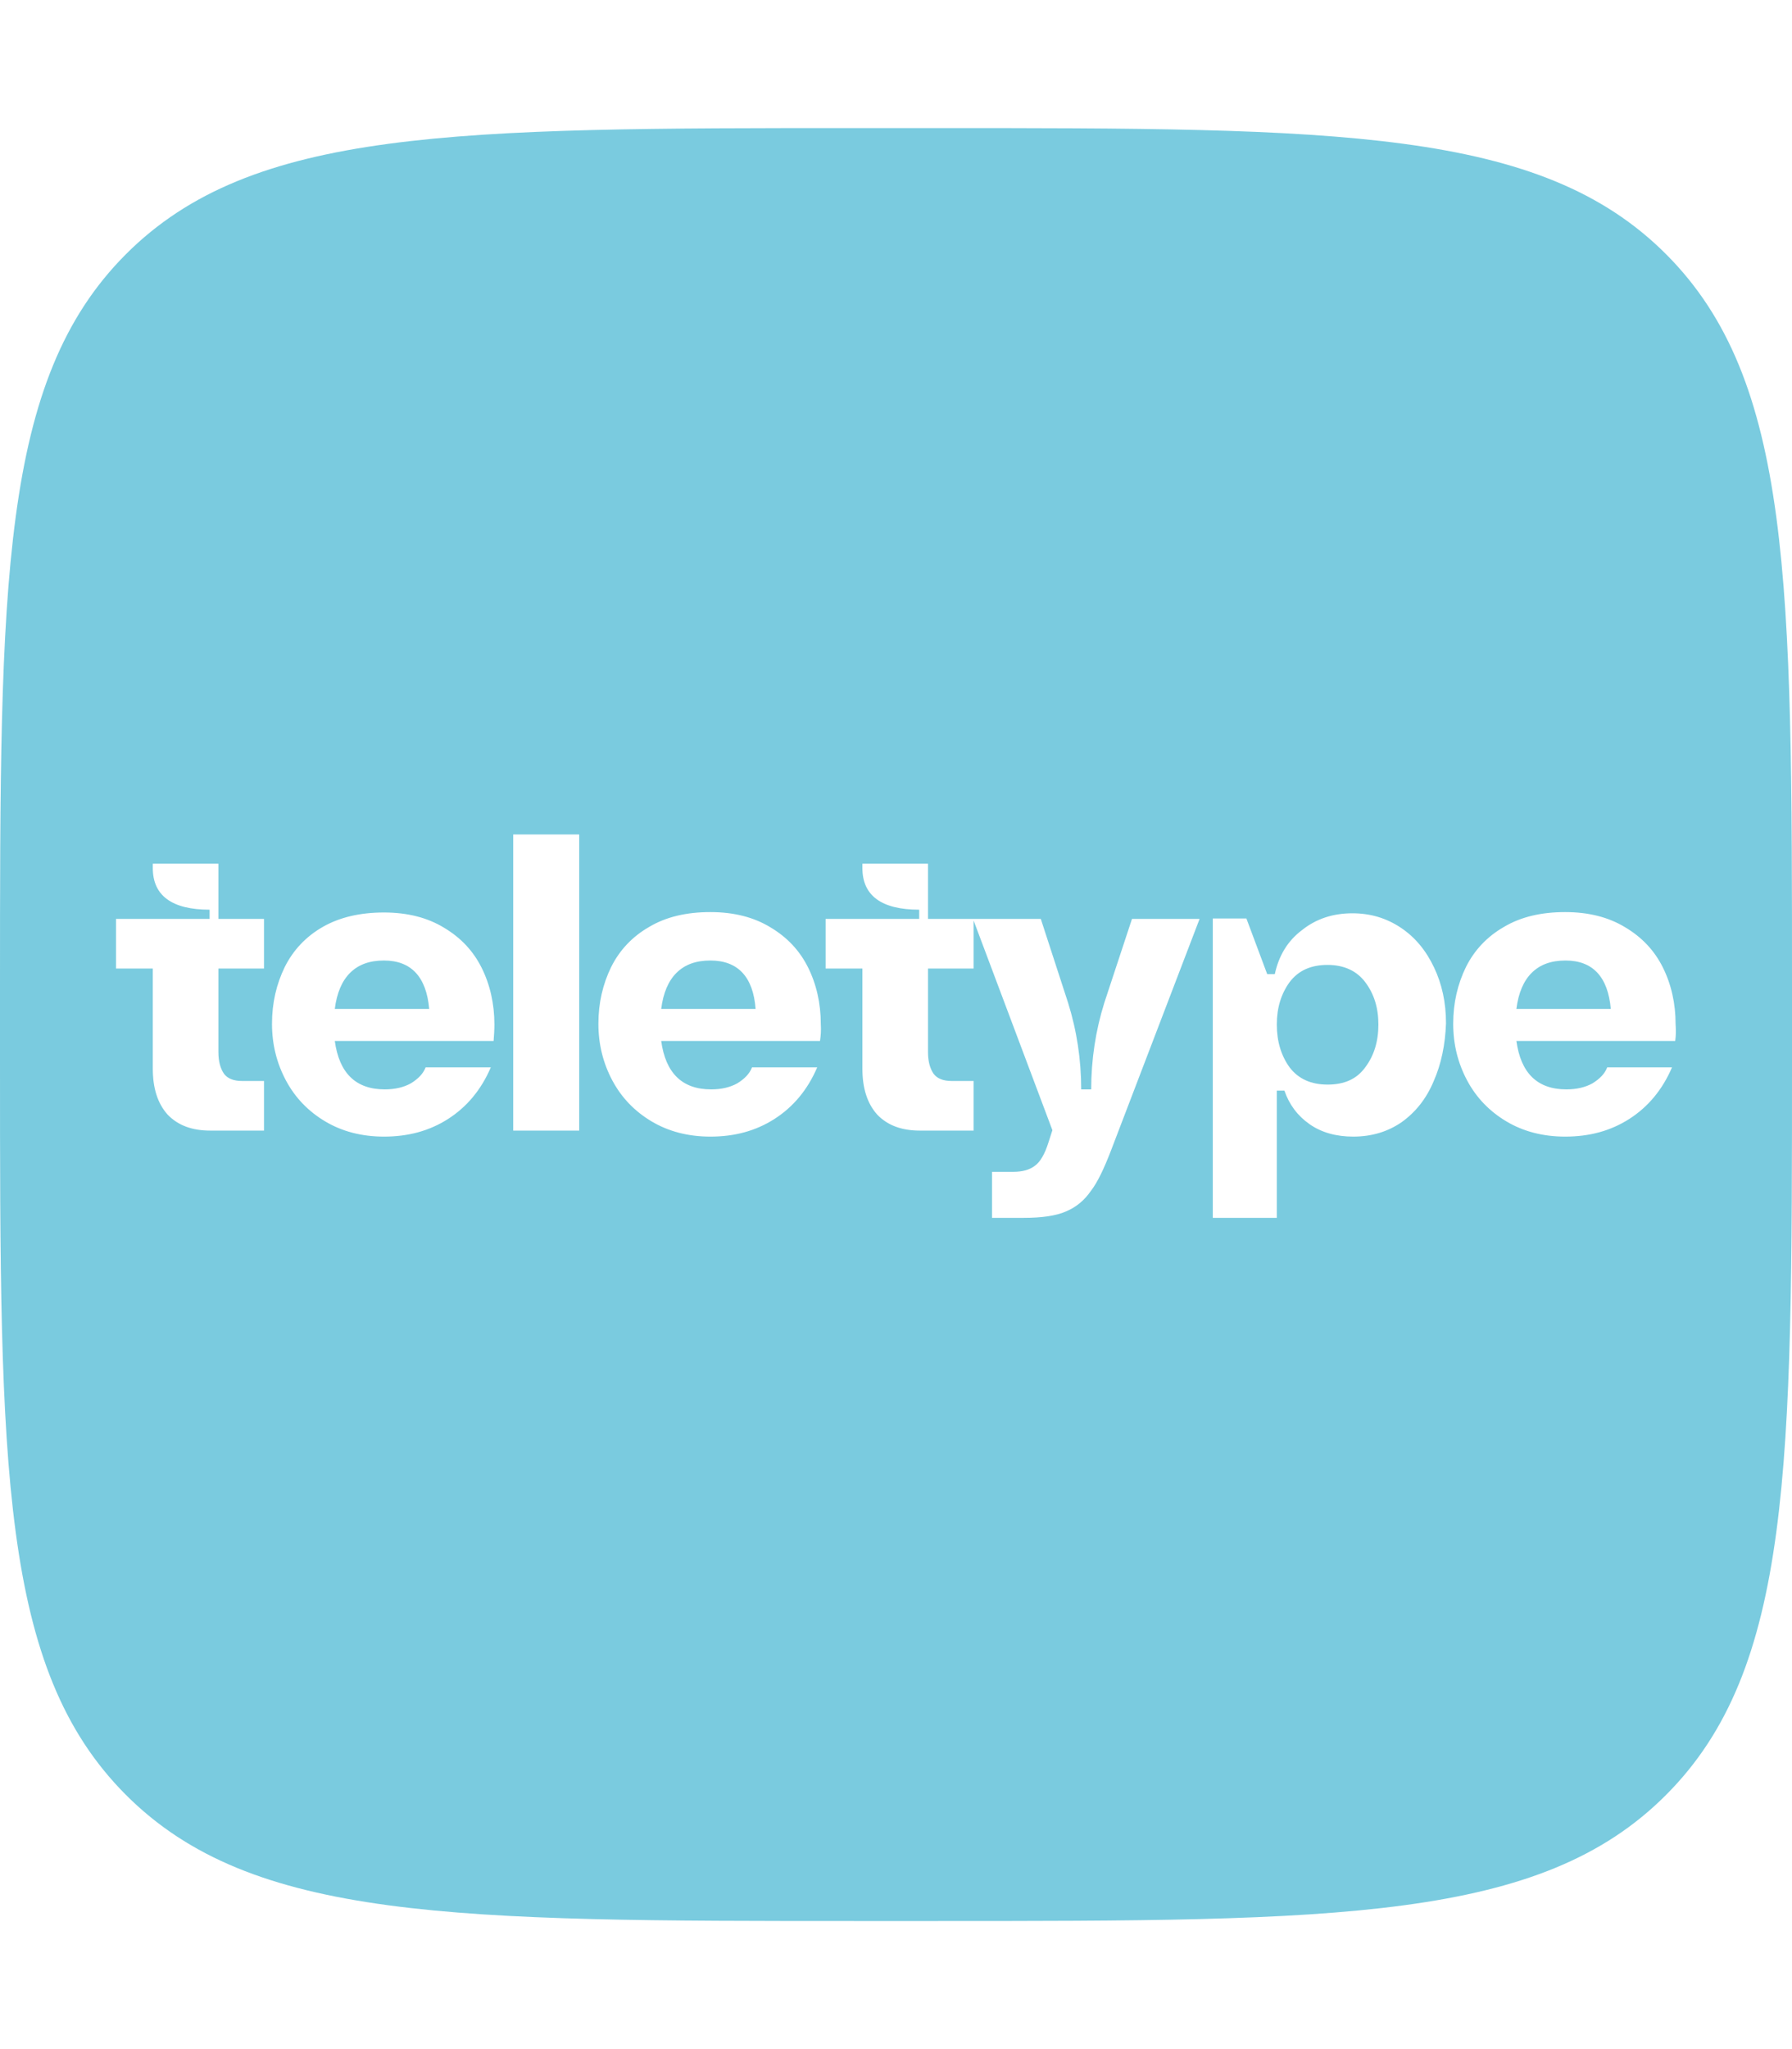 <?xml version="1.0" encoding="utf-8"?>
<svg version="1.1" xmlns="http://www.w3.org/2000/svg" xmlns:xlink="http://www.w3.org/1999/xlink" x="0px" y="0px"
	 viewBox="0 0 448 512" style="enable-background:new 0 0 448 512;" xml:space="preserve"  fill="#7acbdf">
<g>
	<path d="M177.6,240c-3.6,0-6.4,1-8.5,3.1c-2,2-3.3,5-3.8,9c0,0,23.6,0,23.6,0C188.3,244.1,184.5,240,177.6,240z"/>
	<path d="M96,240c-3.6,0-6.4,1-8.5,3.1c-2,2-3.3,5-3.8,9h23.6C106.6,244.1,102.8,240,96,240z"/>
	<path d="M331.9,241.1c-4.2,0-7.3,1.4-9.5,4.3c-2.1,2.9-3.2,6.4-3.2,10.6c0,4.2,1.1,7.8,3.2,10.7c2.2,2.9,5.4,4.3,9.5,4.3
		c4.2,0,7.3-1.4,9.4-4.3c2.2-2.9,3.3-6.5,3.3-10.7c0-4.2-1.1-7.7-3.3-10.6C339.2,242.6,336,241.1,331.9,241.1z"/>
	<path d="M391.4,240c-3.6,0-6.4,1-8.5,3.1c-2,2-3.3,5-3.8,9c0,0,23.6,0,23.6,0C402,244.1,398.2,240,391.4,240z"/>
	<path d="M416.5,63.5C385,32,334.3,32,233,32H215C113.7,32,63,32,31.5,63.5C0,95,0,145.7,0,247V265C0,366.3,0,417,31.5,448.5
		C63,480,113.7,480,215,480H233c101.4,0,152.1,0,183.5-31.5C448,417,448,366.3,448,265V247C448,145.7,448,95,416.5,63.5z M66,242
		H54.6v20.9c0,2.3,0.5,4.1,1.4,5.4c0.9,1.2,2.4,1.8,4.5,1.8H66v12.4H52.6c-4.6,0-8.1-1.3-10.7-4c-2.5-2.8-3.7-6.6-3.7-11.5v-25H29
		v-12.4h23.4v-2.3c-9.4,0-14.2-3.5-14.2-10.4v-1.1h16.4v13.8H66V242z M123.4,260.1H83.7c1.1,8,5.2,12.1,12.5,12.1
		c2.5,0,4.7-0.5,6.5-1.5c1.8-1.1,3.1-2.4,3.7-4h16.3c-2.4,5.6-6,9.9-10.7,12.9c-4.7,3-10,4.4-16,4.4c-5.6,0-10.5-1.3-14.7-3.8
		s-7.5-5.9-9.8-10.2c-2.3-4.3-3.5-9-3.5-14.2c0-5.2,1.1-9.9,3.2-14.2c2.1-4.2,5.3-7.6,9.5-10S90,228,96,228c5.9,0,10.9,1.3,15,3.8
		c4.2,2.5,7.3,5.8,9.4,10c2.1,4.2,3.2,9,3.2,14.2C123.6,257.4,123.5,258.8,123.4,260.1z M144.8,282.5h-16.5v-74h16.5V282.5z
		 M205,260.1h-39.7c1.1,8,5.2,12.1,12.5,12.1c2.5,0,4.7-0.5,6.5-1.5c1.8-1.1,3.1-2.4,3.7-4h16.3c-2.4,5.6-6,9.9-10.7,12.9
		c-4.7,3-10,4.4-16,4.4c-5.6,0-10.5-1.3-14.7-3.8c-4.2-2.5-7.5-5.9-9.8-10.2c-2.3-4.3-3.5-9-3.5-14.2c0-5.2,1.1-9.9,3.2-14.2
		c2.1-4.2,5.3-7.6,9.5-10c4.2-2.5,9.3-3.7,15.3-3.7c5.9,0,10.9,1.3,15,3.8c4.2,2.5,7.3,5.8,9.4,10c2.1,4.2,3.2,9,3.2,14.2
		C205.3,257.4,205.2,258.8,205,260.1z M277.7,287.6c-1.7,4.4-3.3,7.8-5,10c-1.6,2.3-3.6,4-6.2,5.1c-2.5,1.1-6.1,1.6-10.6,1.6H248
		v-11.5h5.3c2.3,0,4.1-0.5,5.4-1.5c1.3-0.9,2.5-2.9,3.4-5.8l1-3.1l-19.7-52.4V242h-11.4v20.9c0,2.3,0.5,4.1,1.4,5.4
		c0.9,1.2,2.4,1.8,4.5,1.8h5.5v12.4h-13.4c-4.6,0-8.1-1.3-10.7-4c-2.5-2.8-3.7-6.6-3.7-11.5v-25h-9.2v-12.4h23.4v-2.3
		c-9.4,0-14.2-3.5-14.2-10.4v-1.1h16.4v13.8h11.2h0.2h16.8l6.8,20.9c2.2,7,3.3,14.3,3.3,21.7h2.5c0-7.4,1.1-14.7,3.3-21.7l6.9-20.9
		h16.9L277.7,287.6z M358.4,270.2c-1.8,4.3-4.5,7.7-8,10.2c-3.5,2.4-7.5,3.6-12.1,3.6c-4.2,0-7.9-1-10.9-3.1c-3-2.1-5.1-4.9-6.3-8.4
		h-1.9v31.8h-16v-74.8h8.4l5.2,13.9h1.9c1-4.6,3.2-8.3,6.8-11c3.5-2.8,7.7-4.2,12.6-4.2c4.5,0,8.5,1.2,12.1,3.6s6.3,5.7,8.3,9.9
		c2,4.2,3,8.8,3,14C361.3,261.1,360.3,265.9,358.4,270.2z M418.8,260.1h-39.7c1.1,8,5.2,12.1,12.5,12.1c2.5,0,4.7-0.5,6.5-1.5
		c1.8-1.1,3.1-2.4,3.7-4H418c-2.4,5.6-6,9.9-10.7,12.9c-4.7,3-10,4.4-16,4.4c-5.6,0-10.5-1.3-14.7-3.8c-4.2-2.5-7.5-5.9-9.8-10.2
		c-2.3-4.3-3.5-9-3.5-14.2c0-5.2,1.1-9.9,3.2-14.2c2.1-4.2,5.3-7.6,9.5-10c4.2-2.5,9.3-3.7,15.3-3.7c5.9,0,10.9,1.3,15,3.8
		c4.2,2.5,7.3,5.8,9.4,10c2.1,4.2,3.2,9,3.2,14.2C419,257.4,419,258.8,418.8,260.1z"/>
</g>
</svg>
